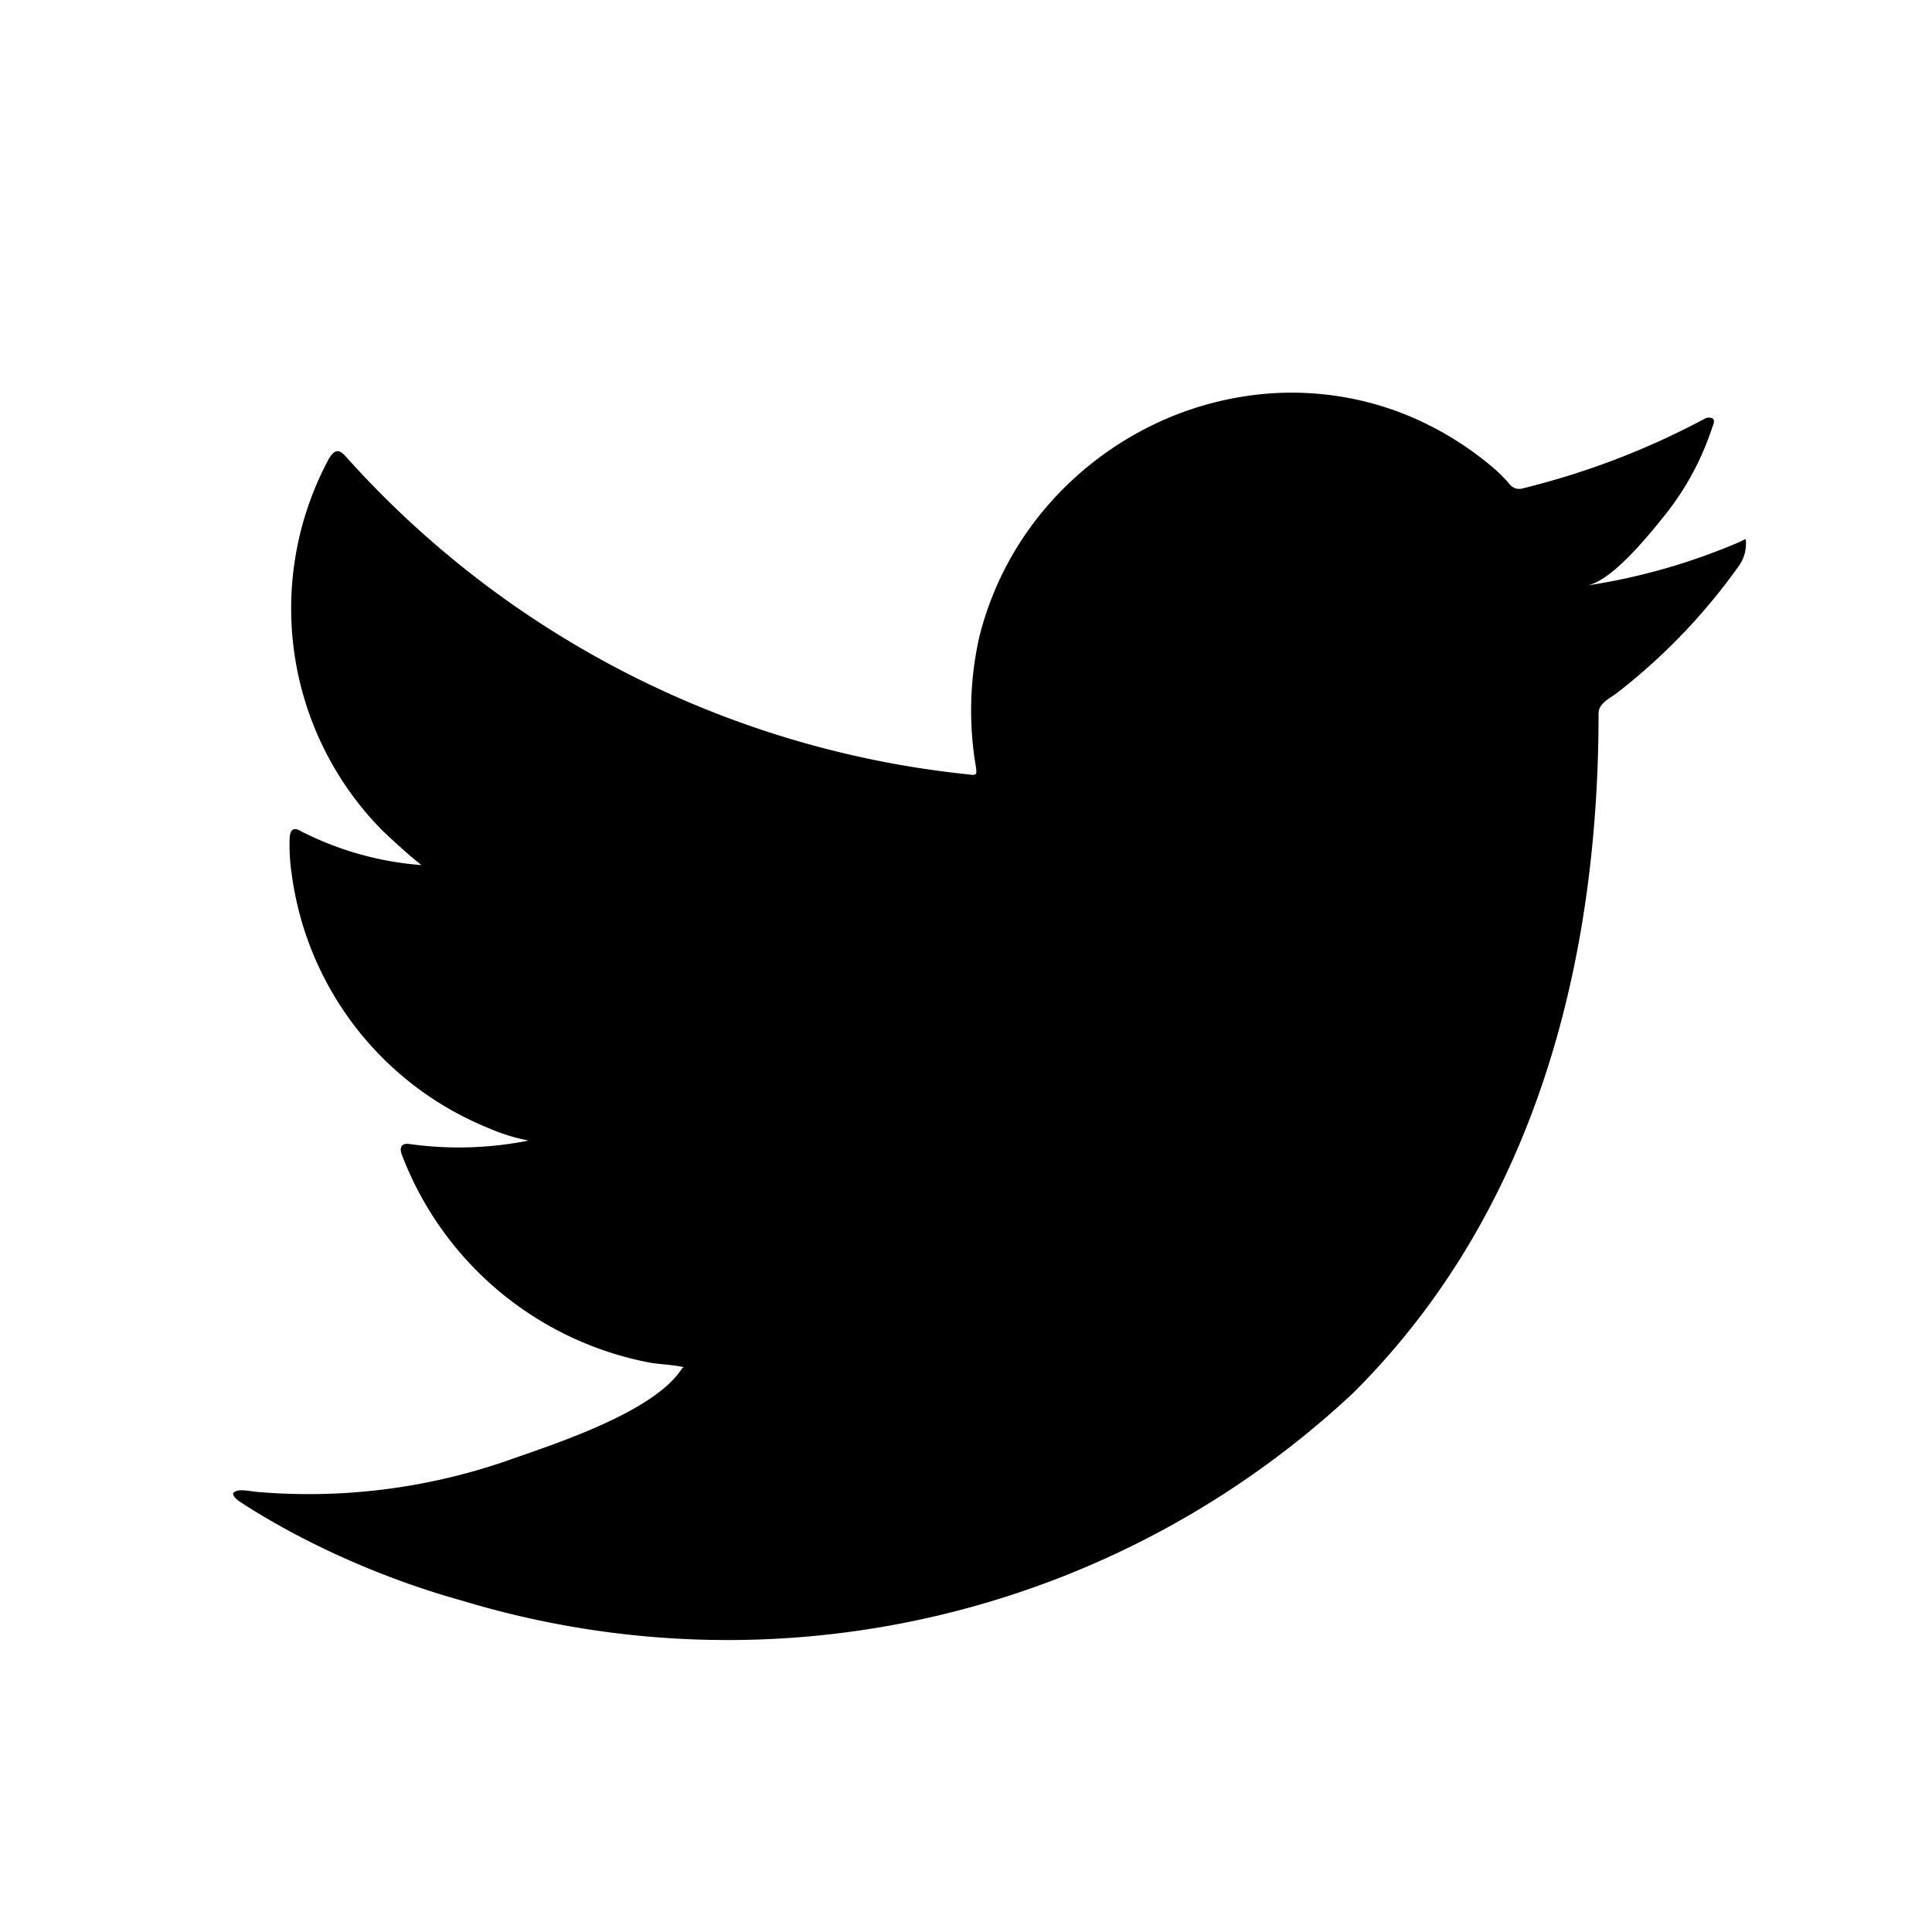 <svg height="31" viewBox="0 0 31 31" width="31" xmlns="http://www.w3.org/2000/svg"><path d="m766.3 207.683a10.021 10.021 0 0 1 -2.455.7c.395-.067.974-.781 1.207-1.07a4.506 4.506 0 0 0 .815-1.486c.021-.042.037-.1-.005-.128a.14.14 0 0 0 -.13.011 12.5 12.5 0 0 1 -2.911 1.113.194.194 0 0 1 -.2-.053 2.36 2.36 0 0 0 -.254-.26 5.158 5.158 0 0 0 -1.41-.864 4.916 4.916 0 0 0 -2.163-.348 5.17 5.17 0 0 0 -2.051.579 5.293 5.293 0 0 0 -1.655 1.352 5.09 5.09 0 0 0 -.988 1.98 5.368 5.368 0 0 0 -.053 2.089c.016.117.006.133-.1.117a15.548 15.548 0 0 1 -10-5.09c-.116-.133-.18-.133-.276.01a5.07 5.07 0 0 0 .865 5.992c.2.186.4.372.614.541a5.094 5.094 0 0 1 -1.929-.541c-.117-.074-.176-.032-.186.1a3.07 3.07 0 0 0 .031.573 5.127 5.127 0 0 0 3.161 4.088 3.006 3.006 0 0 0 .641.2 5.715 5.715 0 0 1 -1.893.058c-.138-.027-.19.043-.138.175a5.324 5.324 0 0 0 3.976 3.33c.181.031.361.031.542.073-.011.017-.021.017-.032.032-.446.681-1.994 1.187-2.715 1.439a9.723 9.723 0 0 1 -4.125.528c-.222-.033-.268-.03-.329 0s-.008.091.064.148c.281.186.567.351.859.509a13.615 13.615 0 0 0 2.757 1.1 14.686 14.686 0 0 0 14.257-3.334c2.922-2.9 3.946-6.906 3.946-10.914 0-.157.185-.243.295-.326a9.63 9.63 0 0 0 1.941-2.018.615.615 0 0 0 .129-.386v-.021c-.002-.063-.002-.044-.102.002z" transform="translate(-738.387 -198.987)"/><path d="m0 0h31v31h-31z" fill="none"/></svg>